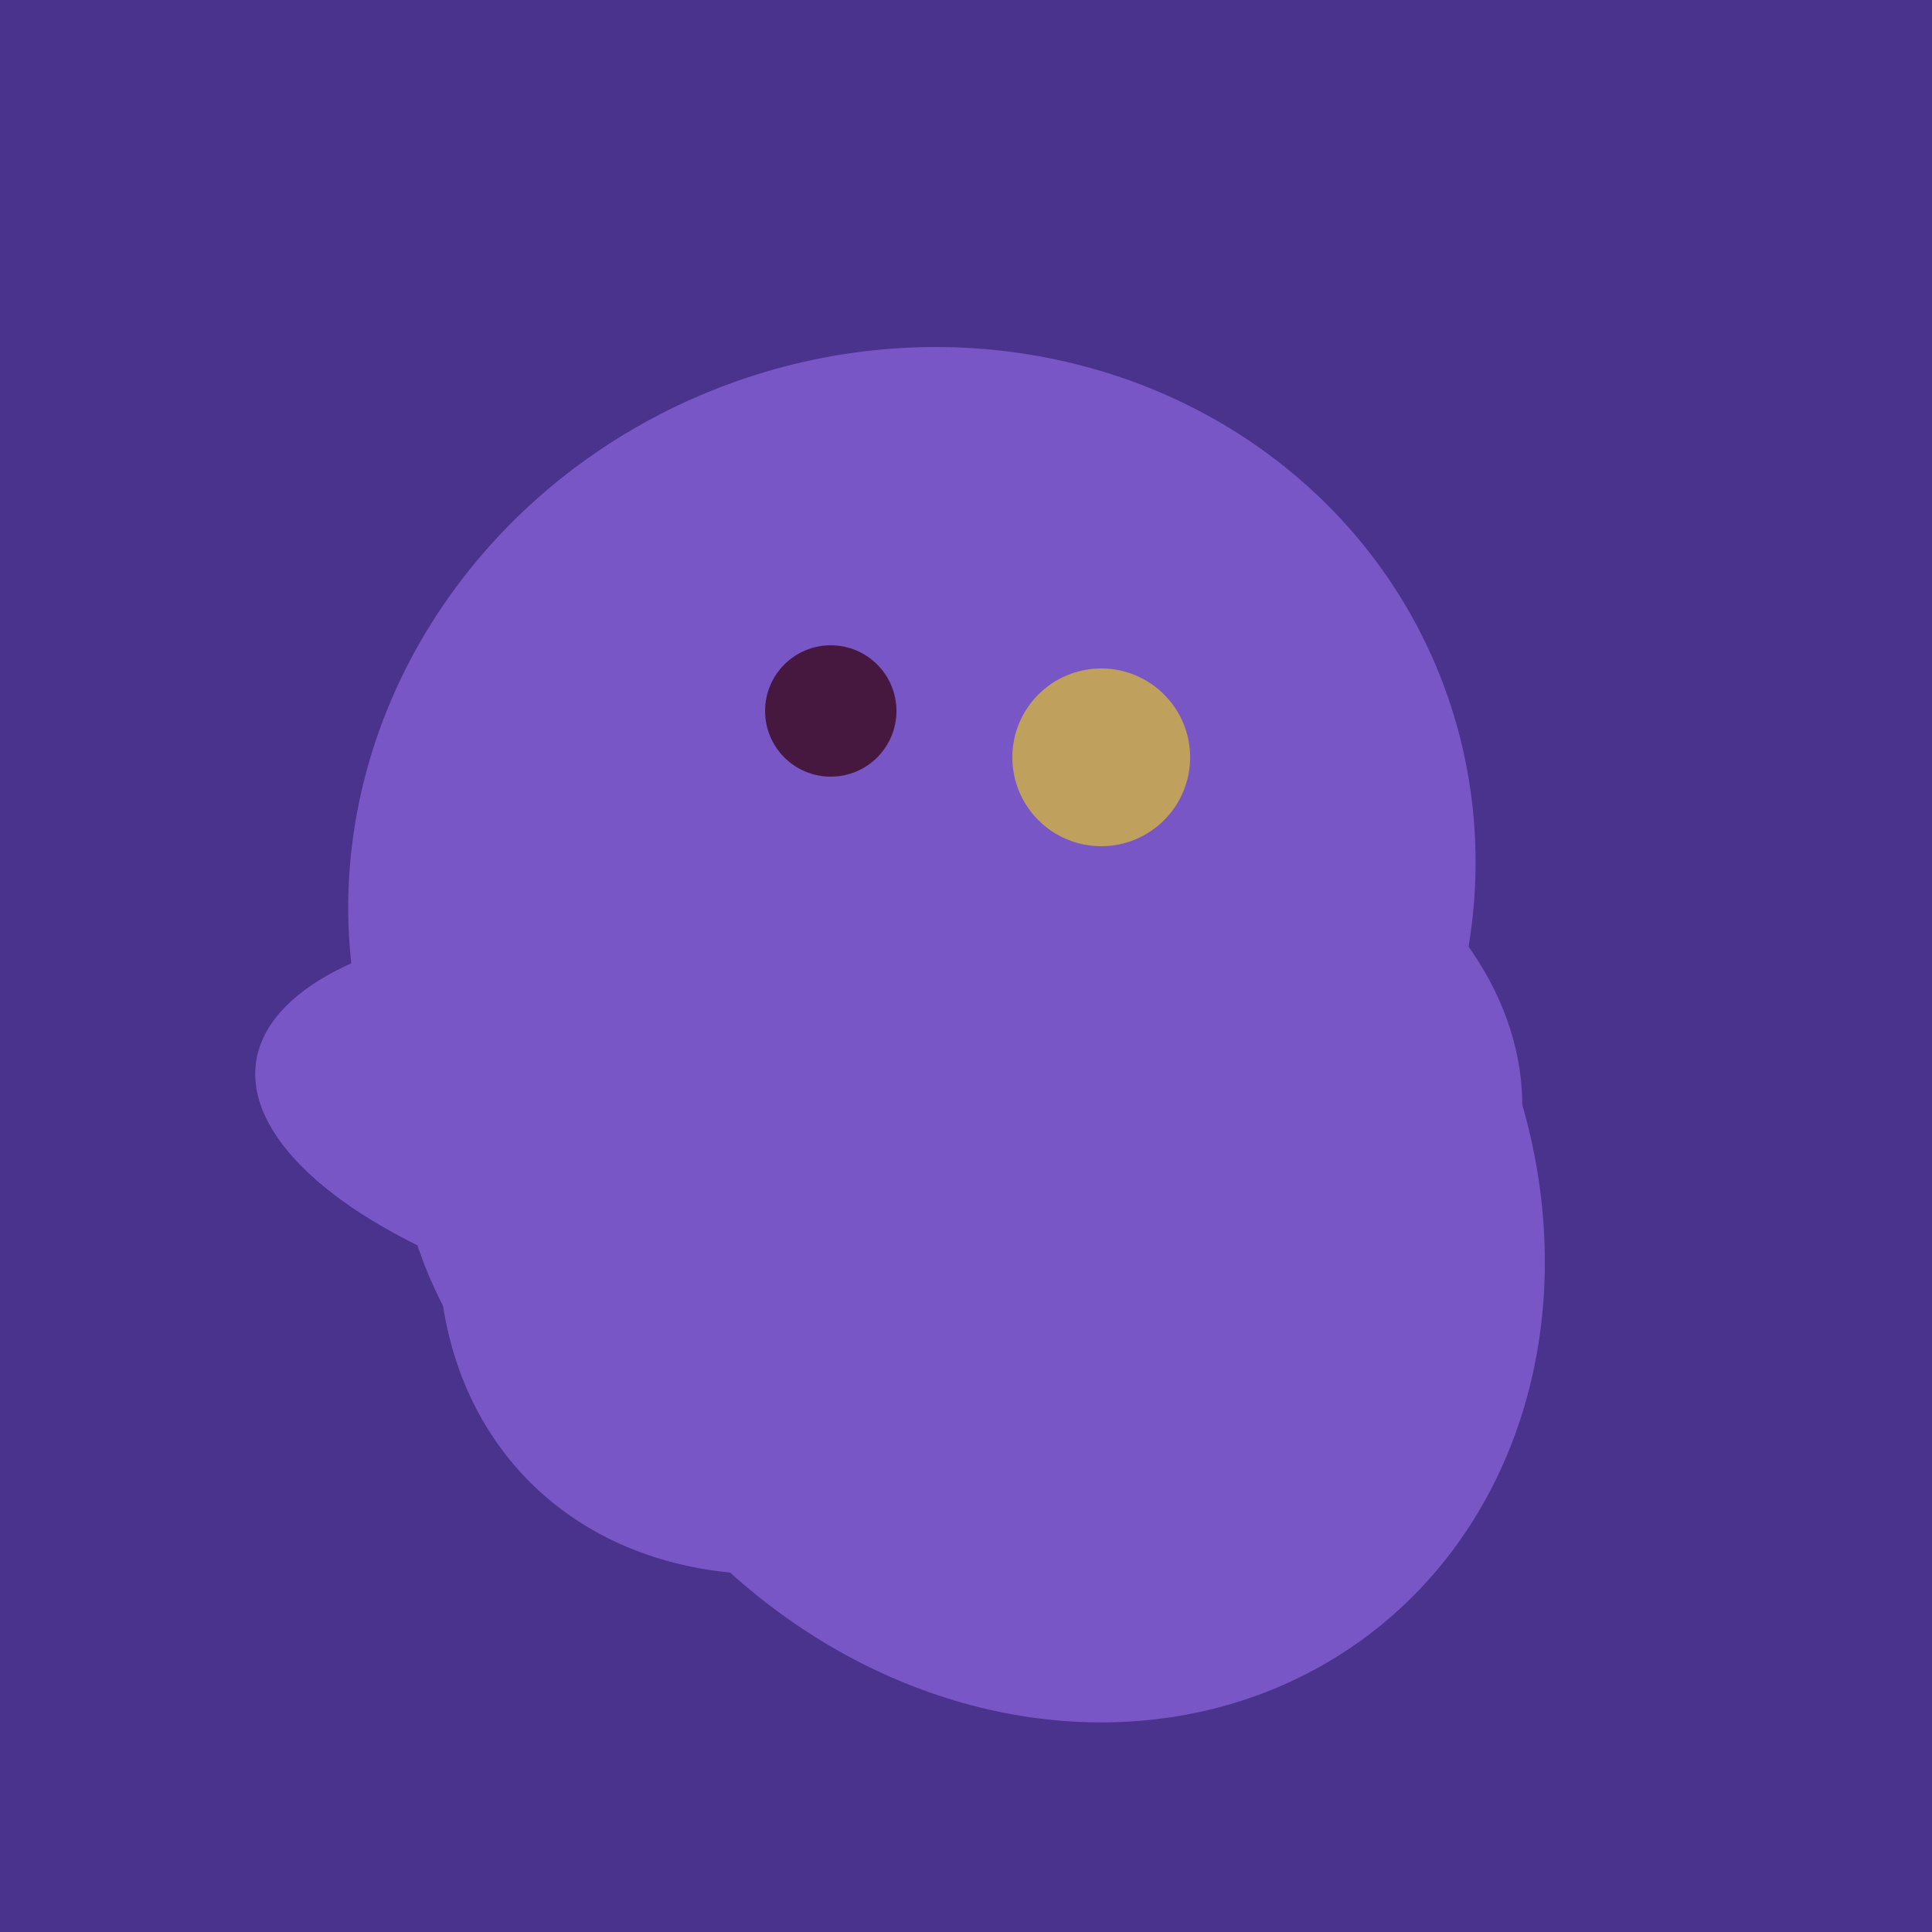 <svg width="500" height="500" xmlns="http://www.w3.org/2000/svg"><rect width="500" height="500" fill="#4a338c"/><ellipse cx="295" cy="277" rx="100" ry="77" transform="rotate(13, 295, 277)" fill="rgb(121,86,198)"/><ellipse cx="195" cy="293" rx="53" ry="130" transform="rotate(98, 195, 293)" fill="rgb(121,86,198)"/><ellipse cx="236" cy="229" rx="138" ry="147" transform="rotate(69, 236, 229)" fill="rgb(121,86,198)"/><ellipse cx="220" cy="281" rx="59" ry="83" transform="rotate(229, 220, 281)" fill="rgb(121,86,198)"/><ellipse cx="201" cy="297" rx="71" ry="92" transform="rotate(224, 201, 297)" fill="rgb(121,86,198)"/><ellipse cx="229" cy="293" rx="99" ry="129" transform="rotate(46, 229, 293)" fill="rgb(121,86,198)"/><ellipse cx="264" cy="260" rx="55" ry="51" transform="rotate(185, 264, 260)" fill="rgb(121,86,198)"/><ellipse cx="227" cy="258" rx="141" ry="115" transform="rotate(307, 227, 258)" fill="rgb(121,86,198)"/><ellipse cx="268" cy="309" rx="125" ry="143" transform="rotate(323, 268, 309)" fill="rgb(121,86,198)"/><ellipse cx="291" cy="239" rx="64" ry="66" transform="rotate(256, 291, 239)" fill="rgb(121,86,198)"/><circle cx="215" cy="184" r="17" fill="rgb(71,24,63)" /><circle cx="285" cy="196" r="23" fill="rgb(191,161,93)" /></svg>